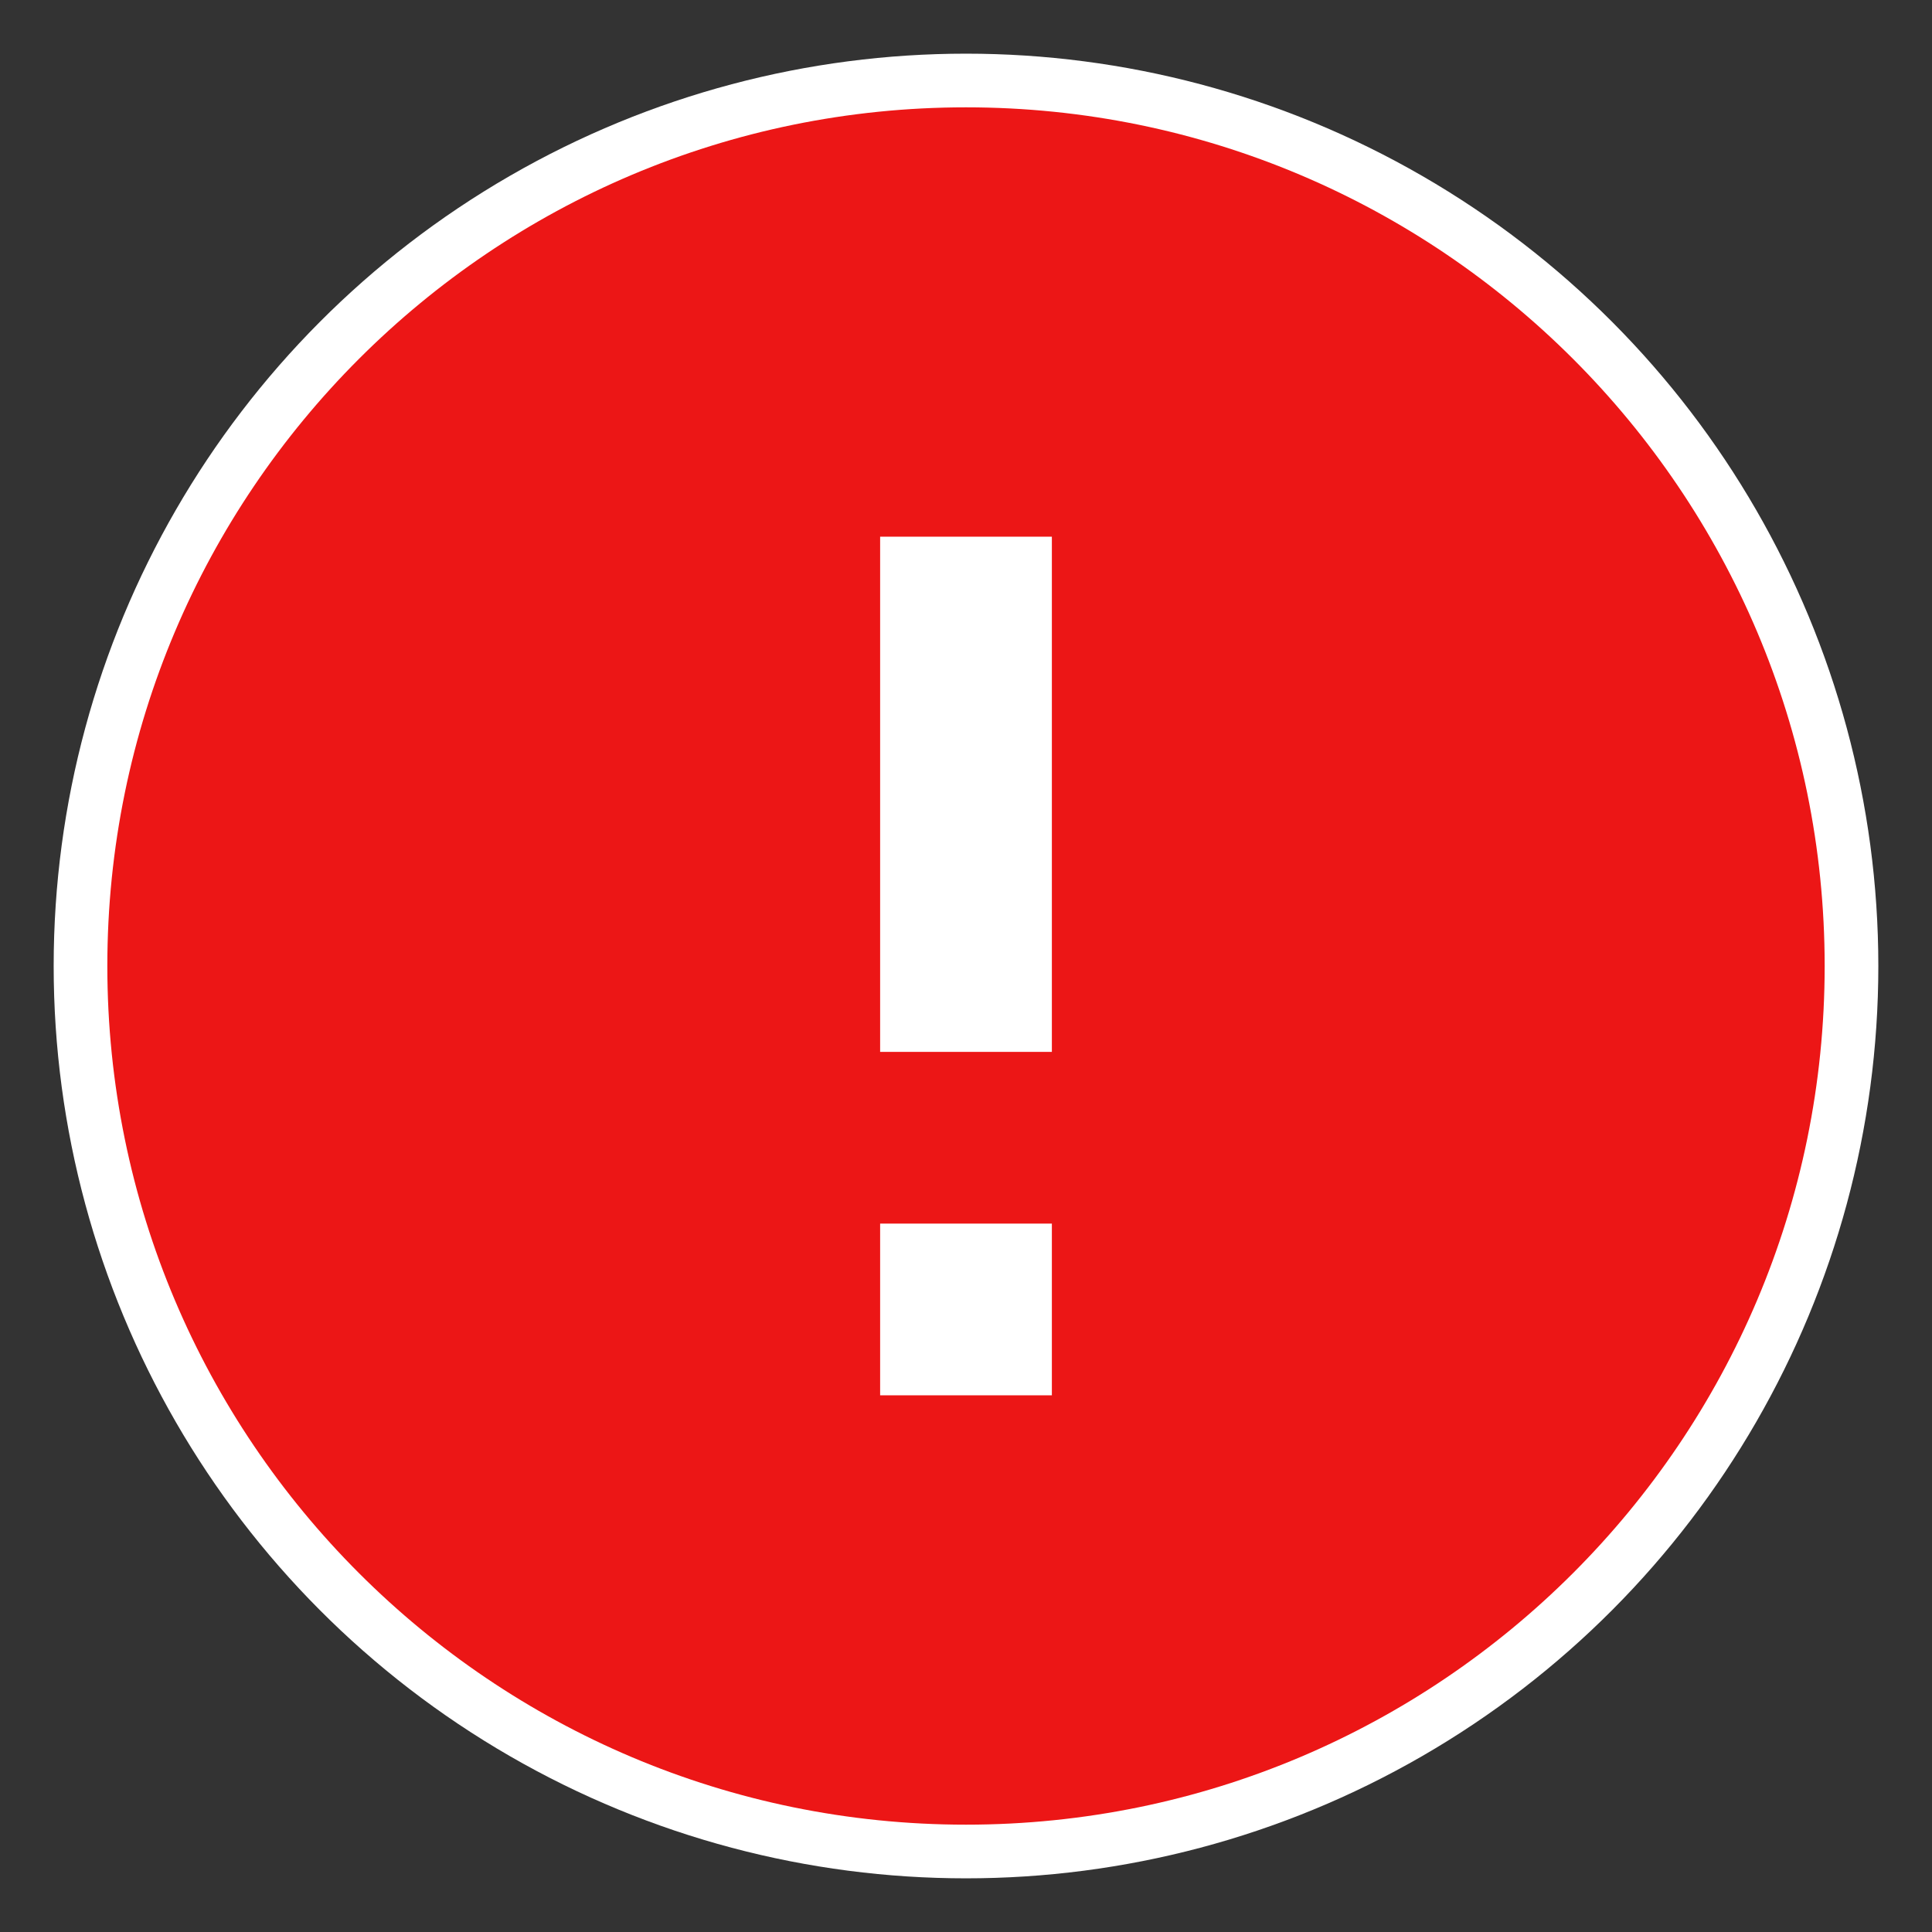 <svg width="36" height="36" viewBox="0 0 36 36" fill="none" xmlns="http://www.w3.org/2000/svg">
<rect x="0" y="0" width="36" height="36" fill="#333333" stroke="none"/>
<circle cx="18" cy="18" r="17" fill="white"/>
<path d="M18 2C9.168 2 2 9.168 2 18C2 26.832 9.168 34 18 34C26.832 34 34 26.832 34 18C34 9.168 26.832 2 18 2ZM19.6 26H16.4V22.8H19.6V26ZM19.6 19.6H16.4V10H19.6V19.6Z" fill="#EC1616"/>
</svg>
